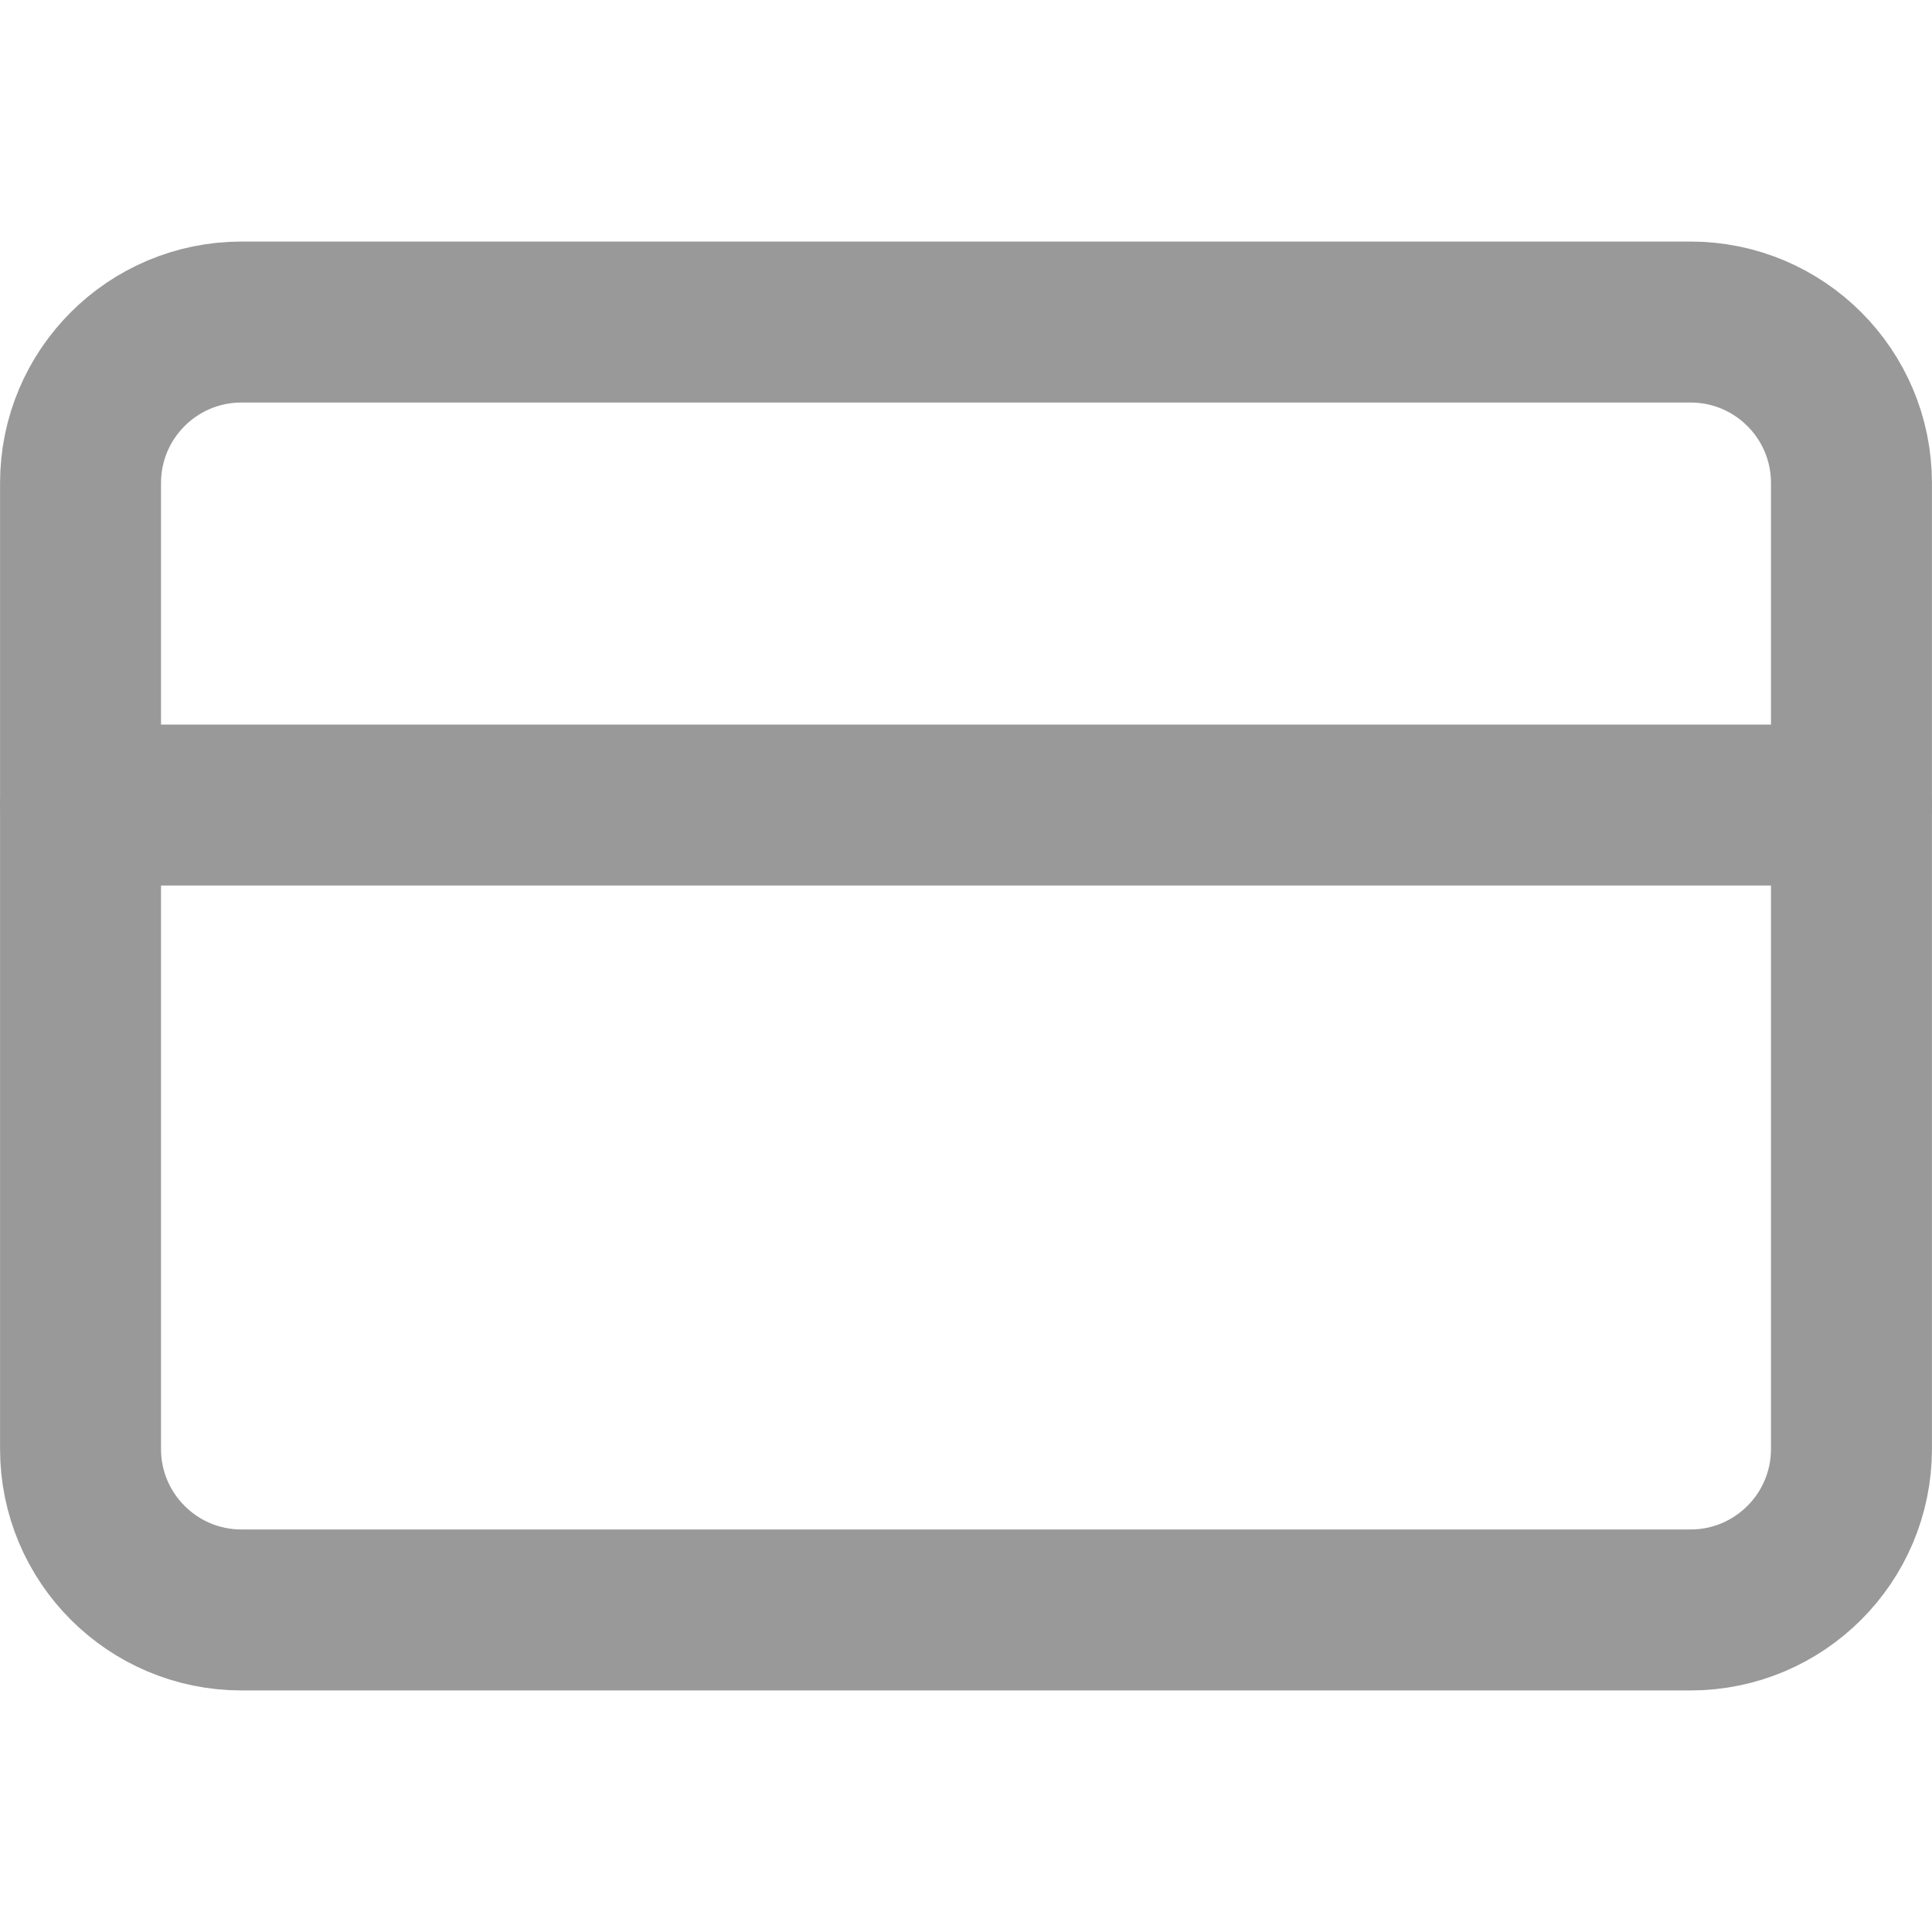 <svg width="16" height="16" viewBox="0 0 16 16" fill="none" xmlns="http://www.w3.org/2000/svg">
<path d="M14 2.667H2C1.264 2.667 0.667 3.263 0.667 4V12C0.667 12.736 1.264 13.333 2 13.333H14C14.736 13.333 15.333 12.736 15.333 12V4C15.333 3.263 14.736 2.667 14 2.667Z" stroke="#999999" stroke-width="1.333" stroke-linecap="round" stroke-linejoin="round"/>
<path d="M0.667 6.667H15.333" stroke="#999999" stroke-width="1.333" stroke-linecap="round" stroke-linejoin="round"/>
</svg>
